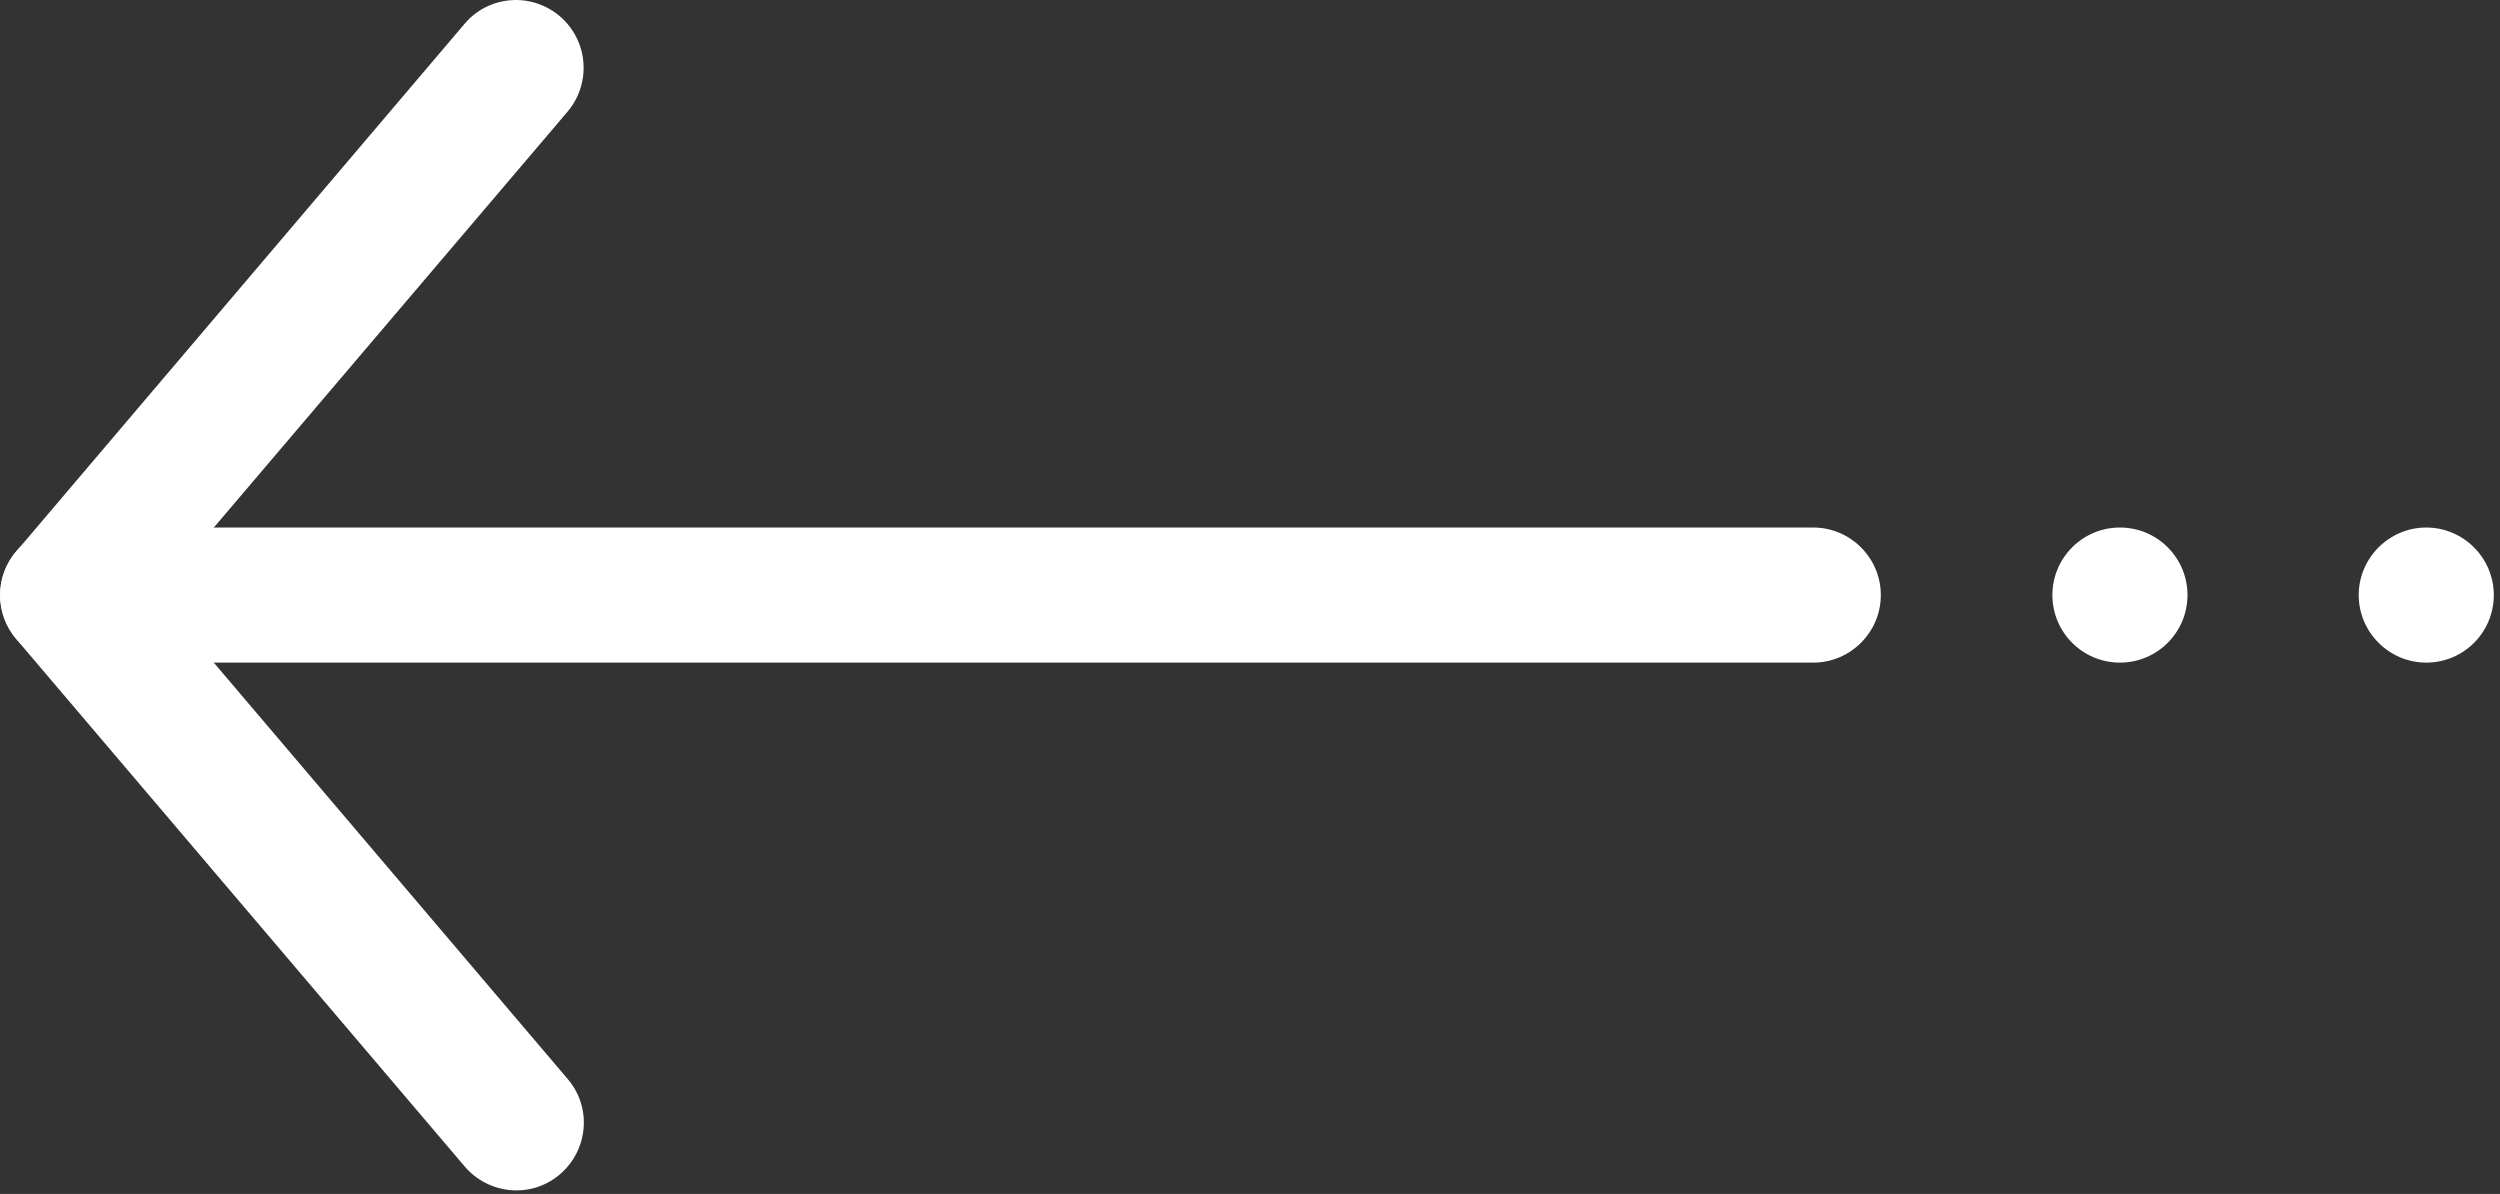 <svg width="379" height="181" viewBox="0 0 379 181" fill="none" xmlns="http://www.w3.org/2000/svg">
<rect x="0" y="0" width="379" height="181" fill="#333333" stroke="none"/>
<g clip-path="url(#clip0_680_638)">
<path d="M10.24 79.973H274.893C280.525 79.973 285.133 84.581 285.133 90.213C285.133 95.845 280.525 100.453 274.893 100.453H10.24C4.608 100.453 0 95.845 0 90.213C0 84.581 4.608 79.973 10.24 79.973Z" fill="white"/>
<path fill-rule="evenodd" clip-rule="evenodd" d="M367.821 100.453C362.189 100.453 357.581 95.845 357.581 90.213C357.581 84.581 362.189 79.973 367.821 79.973C373.453 79.973 378.061 84.581 378.061 90.213C378.061 95.845 373.504 100.453 367.821 100.453Z" fill="white"/>
<path d="M321.383 79.973C315.728 79.973 311.143 84.557 311.143 90.213C311.143 95.868 315.728 100.453 321.383 100.453C327.038 100.453 331.623 95.868 331.623 90.213C331.623 84.557 327.038 79.973 321.383 79.973Z" fill="white"/>
<path d="M78.285 0C80.236 0.017 82.141 0.588 83.779 1.646C85.417 2.705 86.72 4.208 87.536 5.979C88.352 7.751 88.647 9.718 88.387 11.651C88.127 13.584 87.323 15.403 86.068 16.896L23.706 90.214L86.068 163.584C89.754 167.884 89.191 174.336 84.89 178.022C80.59 181.708 74.138 181.145 70.452 176.844L2.458 96.871C-0.767 93.031 -0.767 87.45 2.458 83.61L70.452 3.584C72.5 1.178 75.367 0 78.285 0Z" fill="white"/>
</g>
<defs>
<clipPath id="clip0_680_638">
<rect width="379" height="181" fill="white"/>
</clipPath>
</defs>
</svg>
